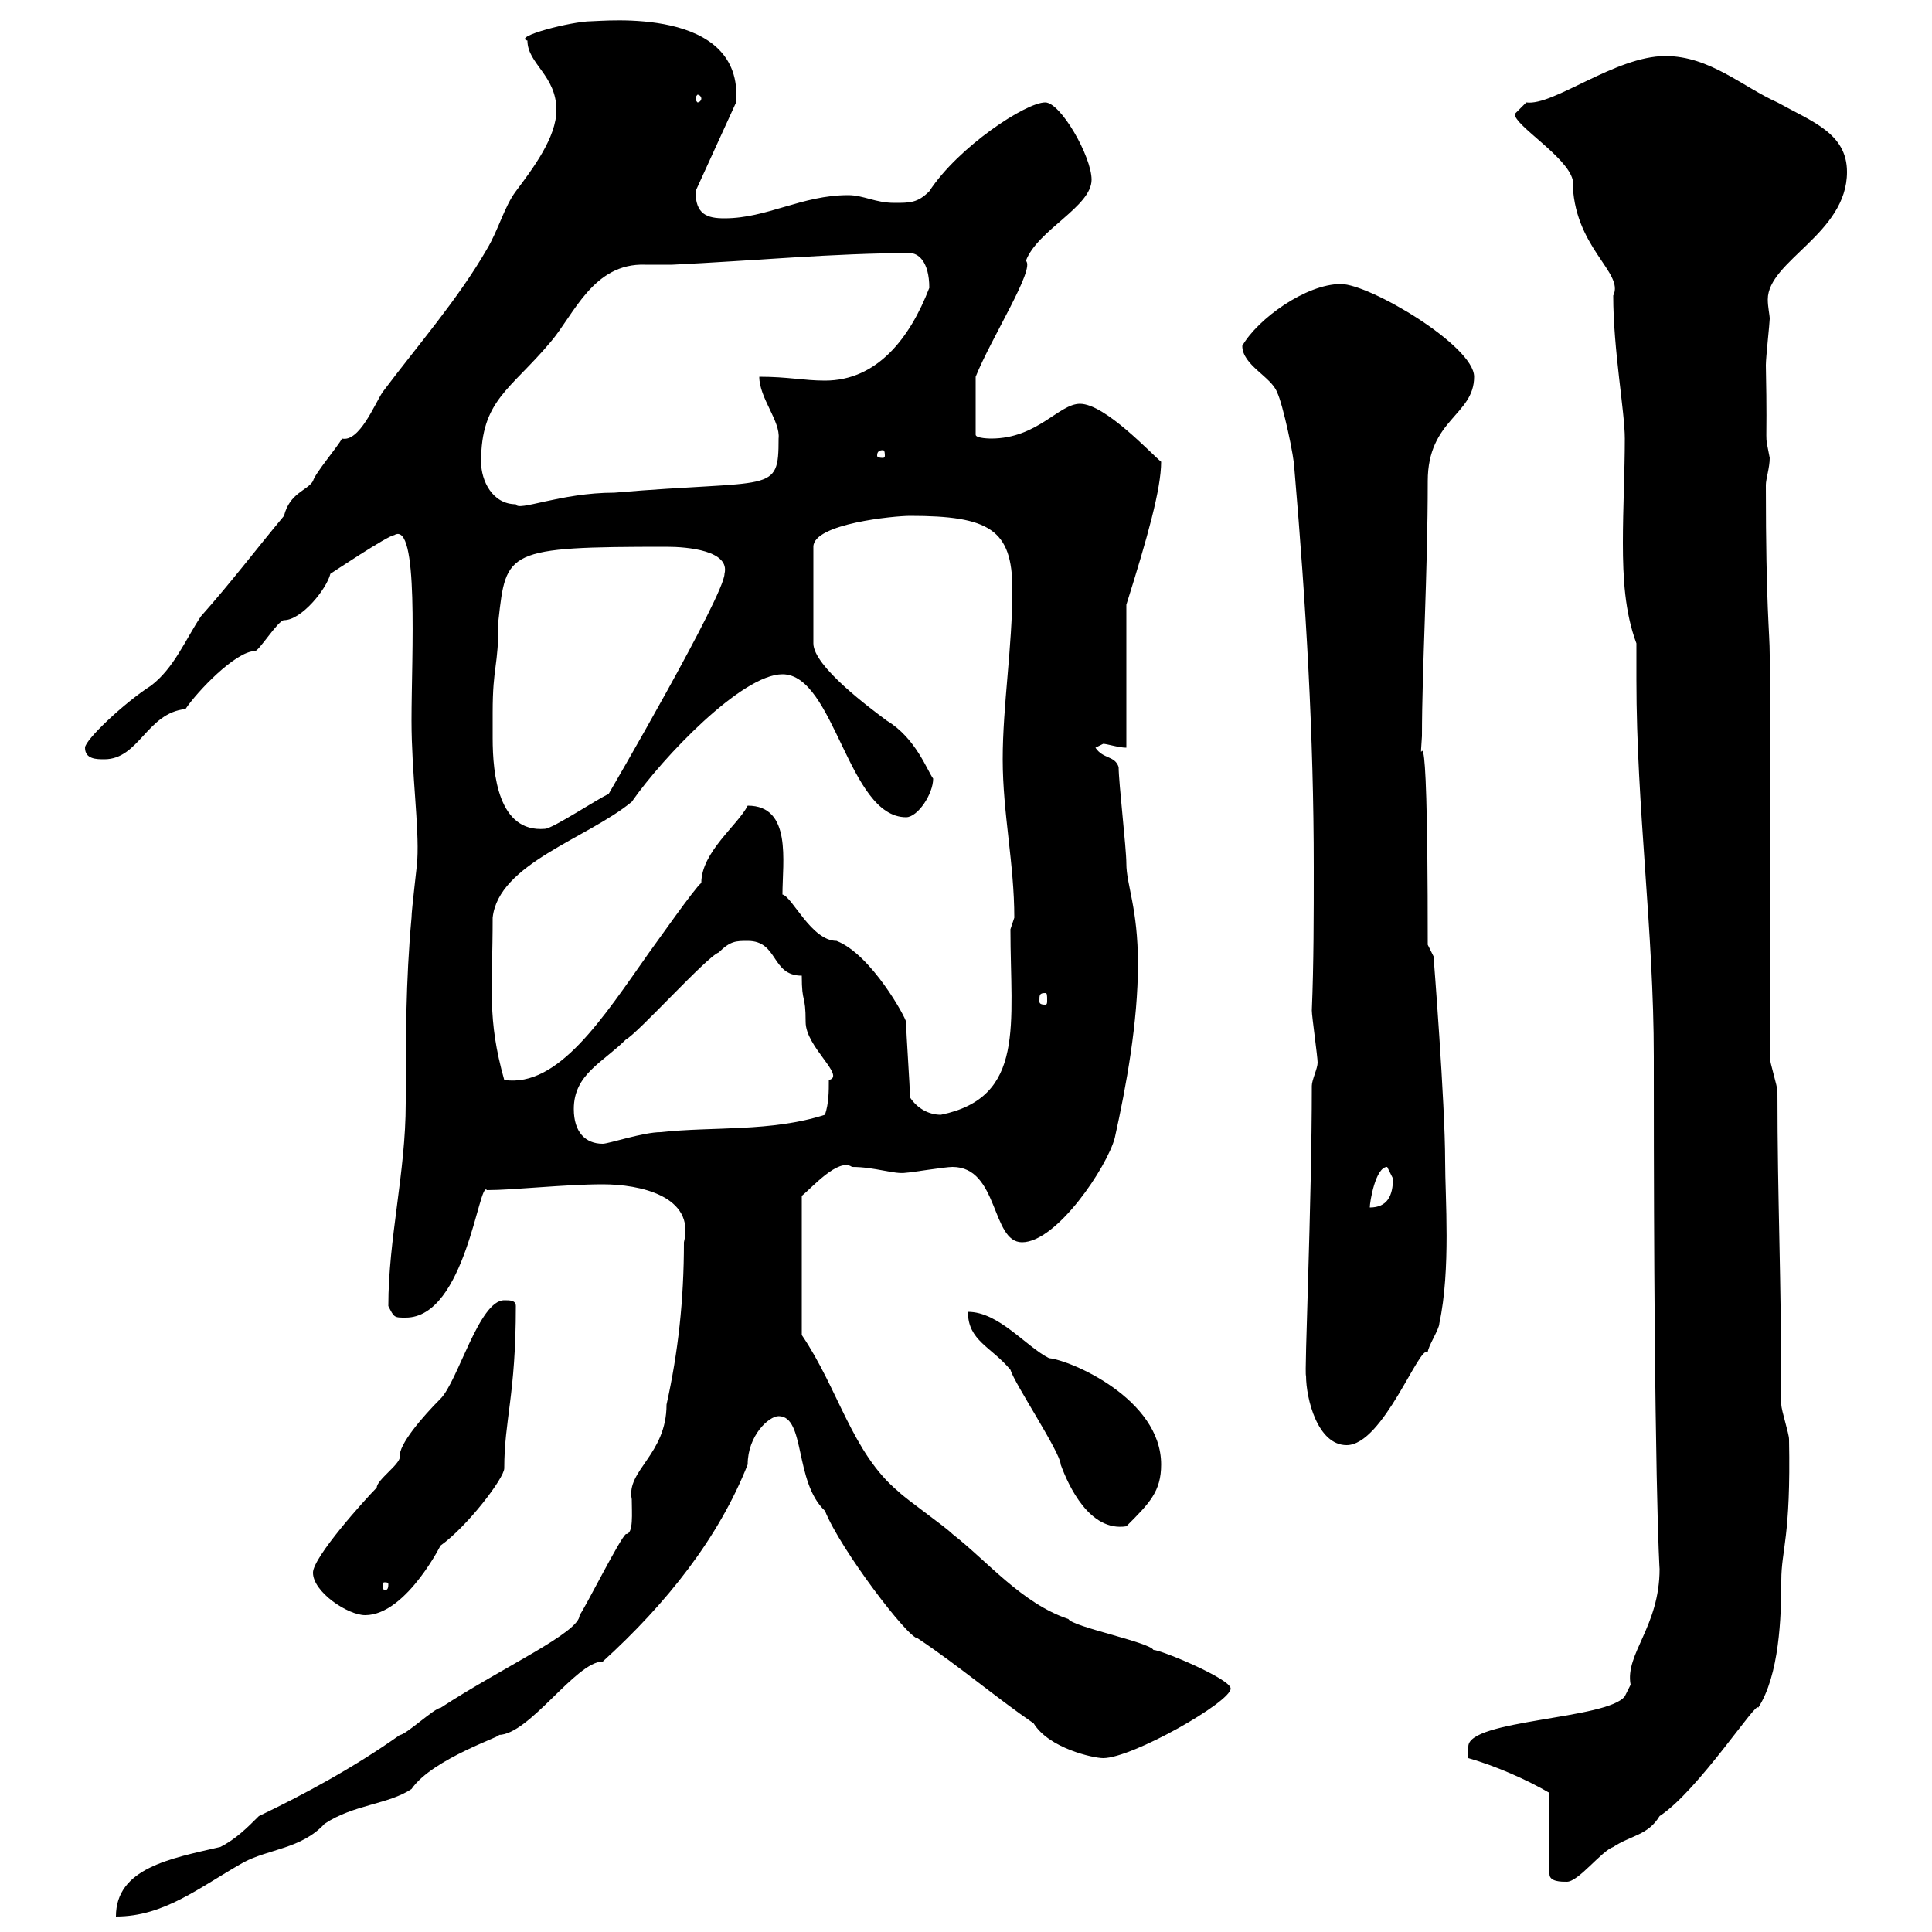 <svg xmlns="http://www.w3.org/2000/svg" xmlns:xlink="http://www.w3.org/1999/xlink" width="300" height="300"><path d="M106.20 192.90C106.20 201.90 105.30 210 103.50 218.10C103.50 225.90 97.20 228.30 98.10 232.80C98.10 234.90 98.40 238.20 97.20 238.20C96.30 238.80 90.90 249.60 90 250.80C90 253.50 78 258.90 68.40 265.20C67.50 265.20 63 269.40 62.10 269.40C54.90 274.50 47.10 278.70 40.20 282C38.40 283.80 36.60 285.60 34.20 286.80C26.40 288.60 18 290.10 18 297.60C25.50 297.60 30.90 293.10 37.80 289.20C41.70 287.10 46.80 287.10 50.40 283.20C54.90 280.20 60.30 280.20 63.90 277.80C67.20 273 78.60 269.40 77.40 269.40C82.20 269.40 89.40 258 93.60 258C103.50 249 111.60 238.80 116.10 227.40C116.10 222.90 119.40 219.90 120.90 219.90C125.10 219.90 123.30 230.10 128.10 234.60C130.50 240.60 141 254.40 142.50 254.40C148.80 258.60 154.80 263.70 160.50 267.60C162.90 271.50 169.80 273 171.30 273C175.80 273 191.10 264.30 191.10 262.20C191.10 260.70 180.30 256.20 179.10 256.20C178.50 255 166.50 252.60 165.90 251.40C158.70 249 153.30 242.40 147.90 238.20C146.70 237 140.70 232.80 139.50 231.60C132.30 225.60 130.20 215.70 124.50 207.30L124.50 185.70C126 184.50 130.20 179.70 132.30 181.20C135.90 181.20 138.90 182.40 140.70 182.10C141.30 182.10 146.70 181.20 147.90 181.20C155.10 181.20 153.90 192.90 158.70 192.90C164.10 192.90 171.90 181.20 173.10 176.70C174.90 168.60 176.70 158.70 176.70 149.70C176.70 141 174.90 137.40 174.90 134.10C174.90 131.70 173.70 121.50 173.70 119.10C173.10 117.30 171.30 117.90 170.10 116.10C170.10 116.10 171.30 115.50 171.30 115.50C171.90 115.50 173.70 116.10 174.90 116.10L174.90 93.90C178.20 83.40 180.30 75.90 180.30 71.70C178.80 70.50 171.60 62.70 167.70 62.70C164.40 62.70 161.10 68.10 153.90 68.10C153.90 68.10 151.50 68.10 151.50 67.50L151.50 58.50C153.90 52.50 160.80 41.70 159.30 40.50C161.10 35.70 169.50 32.10 169.50 27.90C169.50 24.30 164.70 15.90 162.30 15.90C159.30 15.90 148.80 22.80 144.30 29.70C142.50 31.50 141.30 31.50 138.90 31.50C135.90 31.50 134.10 30.30 131.70 30.30C124.50 30.30 119.10 33.90 112.50 33.90C109.80 33.90 108 33.30 108 29.70L114.30 15.90C115.50 0.90 93.60 3.30 91.80 3.30C88.80 3.30 79.50 5.70 81.90 6.30C81.90 9.90 86.40 11.70 86.40 17.10C86.40 21.30 82.80 26.10 80.10 29.70C78.30 32.10 77.40 35.70 75.60 38.70C71.10 46.50 64.80 53.70 59.40 60.90C58.20 62.70 55.80 68.70 53.10 68.10C52.50 69.30 48.90 73.50 48.60 74.70C47.70 76.20 45 76.50 44.10 80.10C39.60 85.50 36 90.30 31.20 95.70C28.80 99.30 27 103.80 23.40 106.50C19.20 109.20 13.20 114.90 13.20 116.10C13.20 117.90 15 117.90 16.20 117.90C21.60 117.90 22.80 110.70 28.80 110.10C30.60 107.40 36.60 101.10 39.60 101.10C40.20 101.10 43.20 96.30 44.10 96.30C46.80 96.30 50.70 91.50 51.30 89.10C51.30 89.10 60.30 83.10 61.20 83.10C65.10 80.70 63.90 101.70 63.90 111.90C63.90 120 65.10 128.40 64.80 133.50C64.80 134.10 63.90 141.30 63.90 142.50C63 152.40 63 161.40 63 171.30C63 182.10 60.30 192.30 60.30 202.80C61.20 204.60 61.20 204.60 63 204.60C72.30 204.60 74.40 183 75.60 184.80C79.80 184.80 87.60 183.90 93.60 183.90C99.30 183.90 108 185.70 106.20 192.90ZM228 273C232.20 274.20 237 276.30 240.60 278.40L240.60 291C240.60 292.20 242.40 292.20 243.30 292.20C245.10 292.20 248.70 287.40 250.50 286.80C253.20 285 255.90 285 257.70 282C263.70 278.10 273 263.70 273 265.20C276.30 260.10 276.60 251.10 276.60 245.40C276.60 240.60 278.10 238.80 277.80 223.50C277.80 222.60 276.60 219 276.60 218.10C276.60 197.40 276 186.90 276 169.50C276 168.60 274.80 165 274.80 164.10L274.80 101.70C274.80 98.10 274.20 94.50 274.20 75.30C274.20 74.40 274.80 72.60 274.80 71.10C273.90 66.30 274.50 71.40 274.20 56.70C274.20 55.50 274.80 50.10 274.80 49.50C274.80 48.90 274.50 47.70 274.50 46.50C274.50 40.50 286.80 36.30 286.80 26.70C286.80 20.70 281.40 18.90 276 15.90C270.60 13.50 265.50 8.70 258.60 8.70C250.80 8.70 241.20 16.50 237 15.90C237 15.90 235.20 17.70 235.20 17.70C235.20 19.50 243.30 24.30 244.20 27.90C244.20 38.40 252.30 42.30 250.50 45.90C250.50 54.30 252.30 63.90 252.30 68.10C252.30 73.20 252 78.90 252 84.30C252 89.70 252.30 95.10 254.10 99.90C254.10 102 254.10 103.80 254.10 105.60C254.10 125.40 256.80 144.60 256.80 164.10L256.80 166.80C256.80 230.10 257.70 243.90 257.70 243.60C257.70 252.60 252.30 256.80 253.20 261.60C253.20 261.60 252.30 263.40 252.30 263.40C249.60 267 228 267 228 271.20C228 272.40 228 273 228 273ZM48.60 244.20C48.60 247.20 54 250.80 56.70 250.80C63.30 250.80 69 238.80 68.40 240C72.60 237 78.30 229.50 78.30 228C78.30 220.50 80.10 216.60 80.10 202.80C80.10 201.90 79.20 201.90 78.30 201.90C74.40 201.90 71.10 214.50 68.40 217.20C65.70 219.90 61.80 224.40 62.10 226.20C62.10 227.40 58.50 229.80 58.50 231C56.70 232.80 48.60 241.80 48.60 244.20ZM60.30 246C60.30 246.90 60 246.90 59.70 246.90C59.70 246.90 59.40 246.90 59.40 246C59.40 245.70 59.70 245.70 59.70 245.70C60 245.70 60.30 245.70 60.30 246ZM150.30 203.70C150.30 208.20 153.90 209.10 156.90 212.70C157.50 214.80 164.70 225.60 164.70 227.40C165.90 230.70 169.20 237.90 174.90 237C178.50 233.40 180.30 231.60 180.30 227.40C180.30 217.20 166.20 211.20 162.90 210.90C159.30 209.10 155.10 203.70 150.30 203.70ZM202.80 213.60C202.80 217.20 204.60 224.40 209.10 224.40C214.80 224.40 220.50 208.50 221.70 210C221.70 209.10 223.50 206.40 223.50 205.50C225.30 197.10 224.40 186 224.40 180.30C224.40 171.30 222.60 148.50 222.60 148.50L221.70 146.70C221.70 102 220.20 123 220.80 114.30C220.80 103.80 221.70 89.10 221.70 74.70C221.70 65.10 228.90 64.50 228.90 58.50C228.90 53.70 212.70 44.10 208.20 44.10C202.80 44.10 195.30 49.50 192.90 53.70C192.90 56.70 197.40 58.50 198.30 60.90C199.20 62.70 201 71.10 201 72.90C202.80 93.90 204 114.30 204 134.70C204 141.90 204 149.70 203.70 156.90C203.70 157.80 204.60 164.10 204.60 165C204.60 165.90 203.70 167.70 203.70 168.60C203.70 186.90 202.50 213.90 202.80 213.60ZM215.40 181.20C215.40 181.20 216.30 183 216.30 183C216.30 185.70 215.40 187.50 212.70 187.50C212.70 186.60 213.60 181.20 215.40 181.20ZM89.10 172.20C89.10 166.80 93.60 165 97.20 161.40C99 160.50 109.80 148.50 111.60 147.90C113.40 146.10 114.30 146.10 116.10 146.10C120.90 146.10 119.70 151.50 124.50 151.50C124.50 156 125.10 154.20 125.10 158.70C125.10 162.60 131.40 167.10 128.70 167.70C128.70 169.50 128.70 171.30 128.10 173.10C119.70 175.80 110.70 174.90 102.60 175.80C99.90 175.80 94.50 177.60 93.60 177.60C90.90 177.60 89.10 175.80 89.10 172.20ZM141.30 170.40C141.30 168.60 140.70 160.50 140.70 158.70C140.70 158.10 135.30 148.20 129.90 146.10C126 146.10 123 139.20 121.50 138.90C121.50 133.80 123 125.10 116.10 125.10C114.60 128.10 108.90 132.30 108.90 137.10C108 137.70 101.70 146.70 100.80 147.90C93.60 158.10 86.70 168.90 78.30 167.70C75.60 158.10 76.50 153.60 76.50 142.50C77.40 134.10 91.20 130.20 98.10 124.50C102.90 117.60 115.20 104.70 121.50 104.70C129.60 104.70 131.70 126.90 140.70 126.90C142.50 126.90 144.90 123.30 144.90 120.90C144 119.70 142.20 114.60 137.70 111.90C135.30 110.10 126.30 103.50 126.30 99.90L126.30 84.90C126.30 81.30 138.90 80.10 141.30 80.10C153.60 80.10 157.20 82.20 157.20 91.50C157.20 100.50 155.70 109.50 155.70 117.90C155.70 126.30 157.50 134.10 157.50 142.50C157.50 142.50 156.90 144.30 156.90 144.30C156.90 159 159.30 170.40 146.10 173.10C144.30 173.10 142.50 172.20 141.30 170.40ZM162.30 154.20C162.60 154.20 162.60 154.50 162.60 155.40C162.60 155.70 162.60 156 162.30 156C161.40 156 161.40 155.70 161.40 155.40C161.40 154.50 161.40 154.20 162.30 154.20ZM76.50 110.70C76.50 103.20 77.40 103.80 77.40 96.30C78.60 85.50 78.60 84.90 103.50 84.90C106.80 84.90 113.40 85.50 112.50 89.10C112.50 92.40 94.50 123.30 94.50 123.30C93 123.90 85.80 128.70 84.60 128.70C77.40 129.30 76.50 120.30 76.50 114.60C76.50 112.80 76.50 111.90 76.50 110.70ZM74.70 71.70C74.70 62.10 79.20 60.60 85.50 53.10C89.10 48.90 92.10 40.80 100.20 41.10C101.70 41.10 103.20 41.10 104.40 41.10C117 40.50 129.60 39.30 141.30 39.30C142.50 39.30 144.30 40.50 144.30 44.70C141.30 52.50 136.20 59.10 128.10 59.10C124.80 59.10 122.40 58.50 117.90 58.50C117.90 61.80 121.20 65.40 120.90 68.10C120.90 76.80 120 74.40 95.40 76.50C87 76.50 80.40 79.50 80.10 78.30C76.50 78.30 74.70 74.70 74.70 71.70ZM137.10 69.90C137.40 69.90 137.40 70.50 137.40 70.80C137.40 70.80 137.40 71.10 137.10 71.10C136.20 71.10 136.20 70.80 136.20 70.80C136.20 70.50 136.20 69.90 137.10 69.90ZM108.90 15.30C108.90 15.60 108.60 15.90 108.30 15.90C108.30 15.90 108 15.60 108 15.30C108 15 108.30 14.70 108.30 14.70C108.60 14.70 108.90 15 108.90 15.30Z"/></svg>